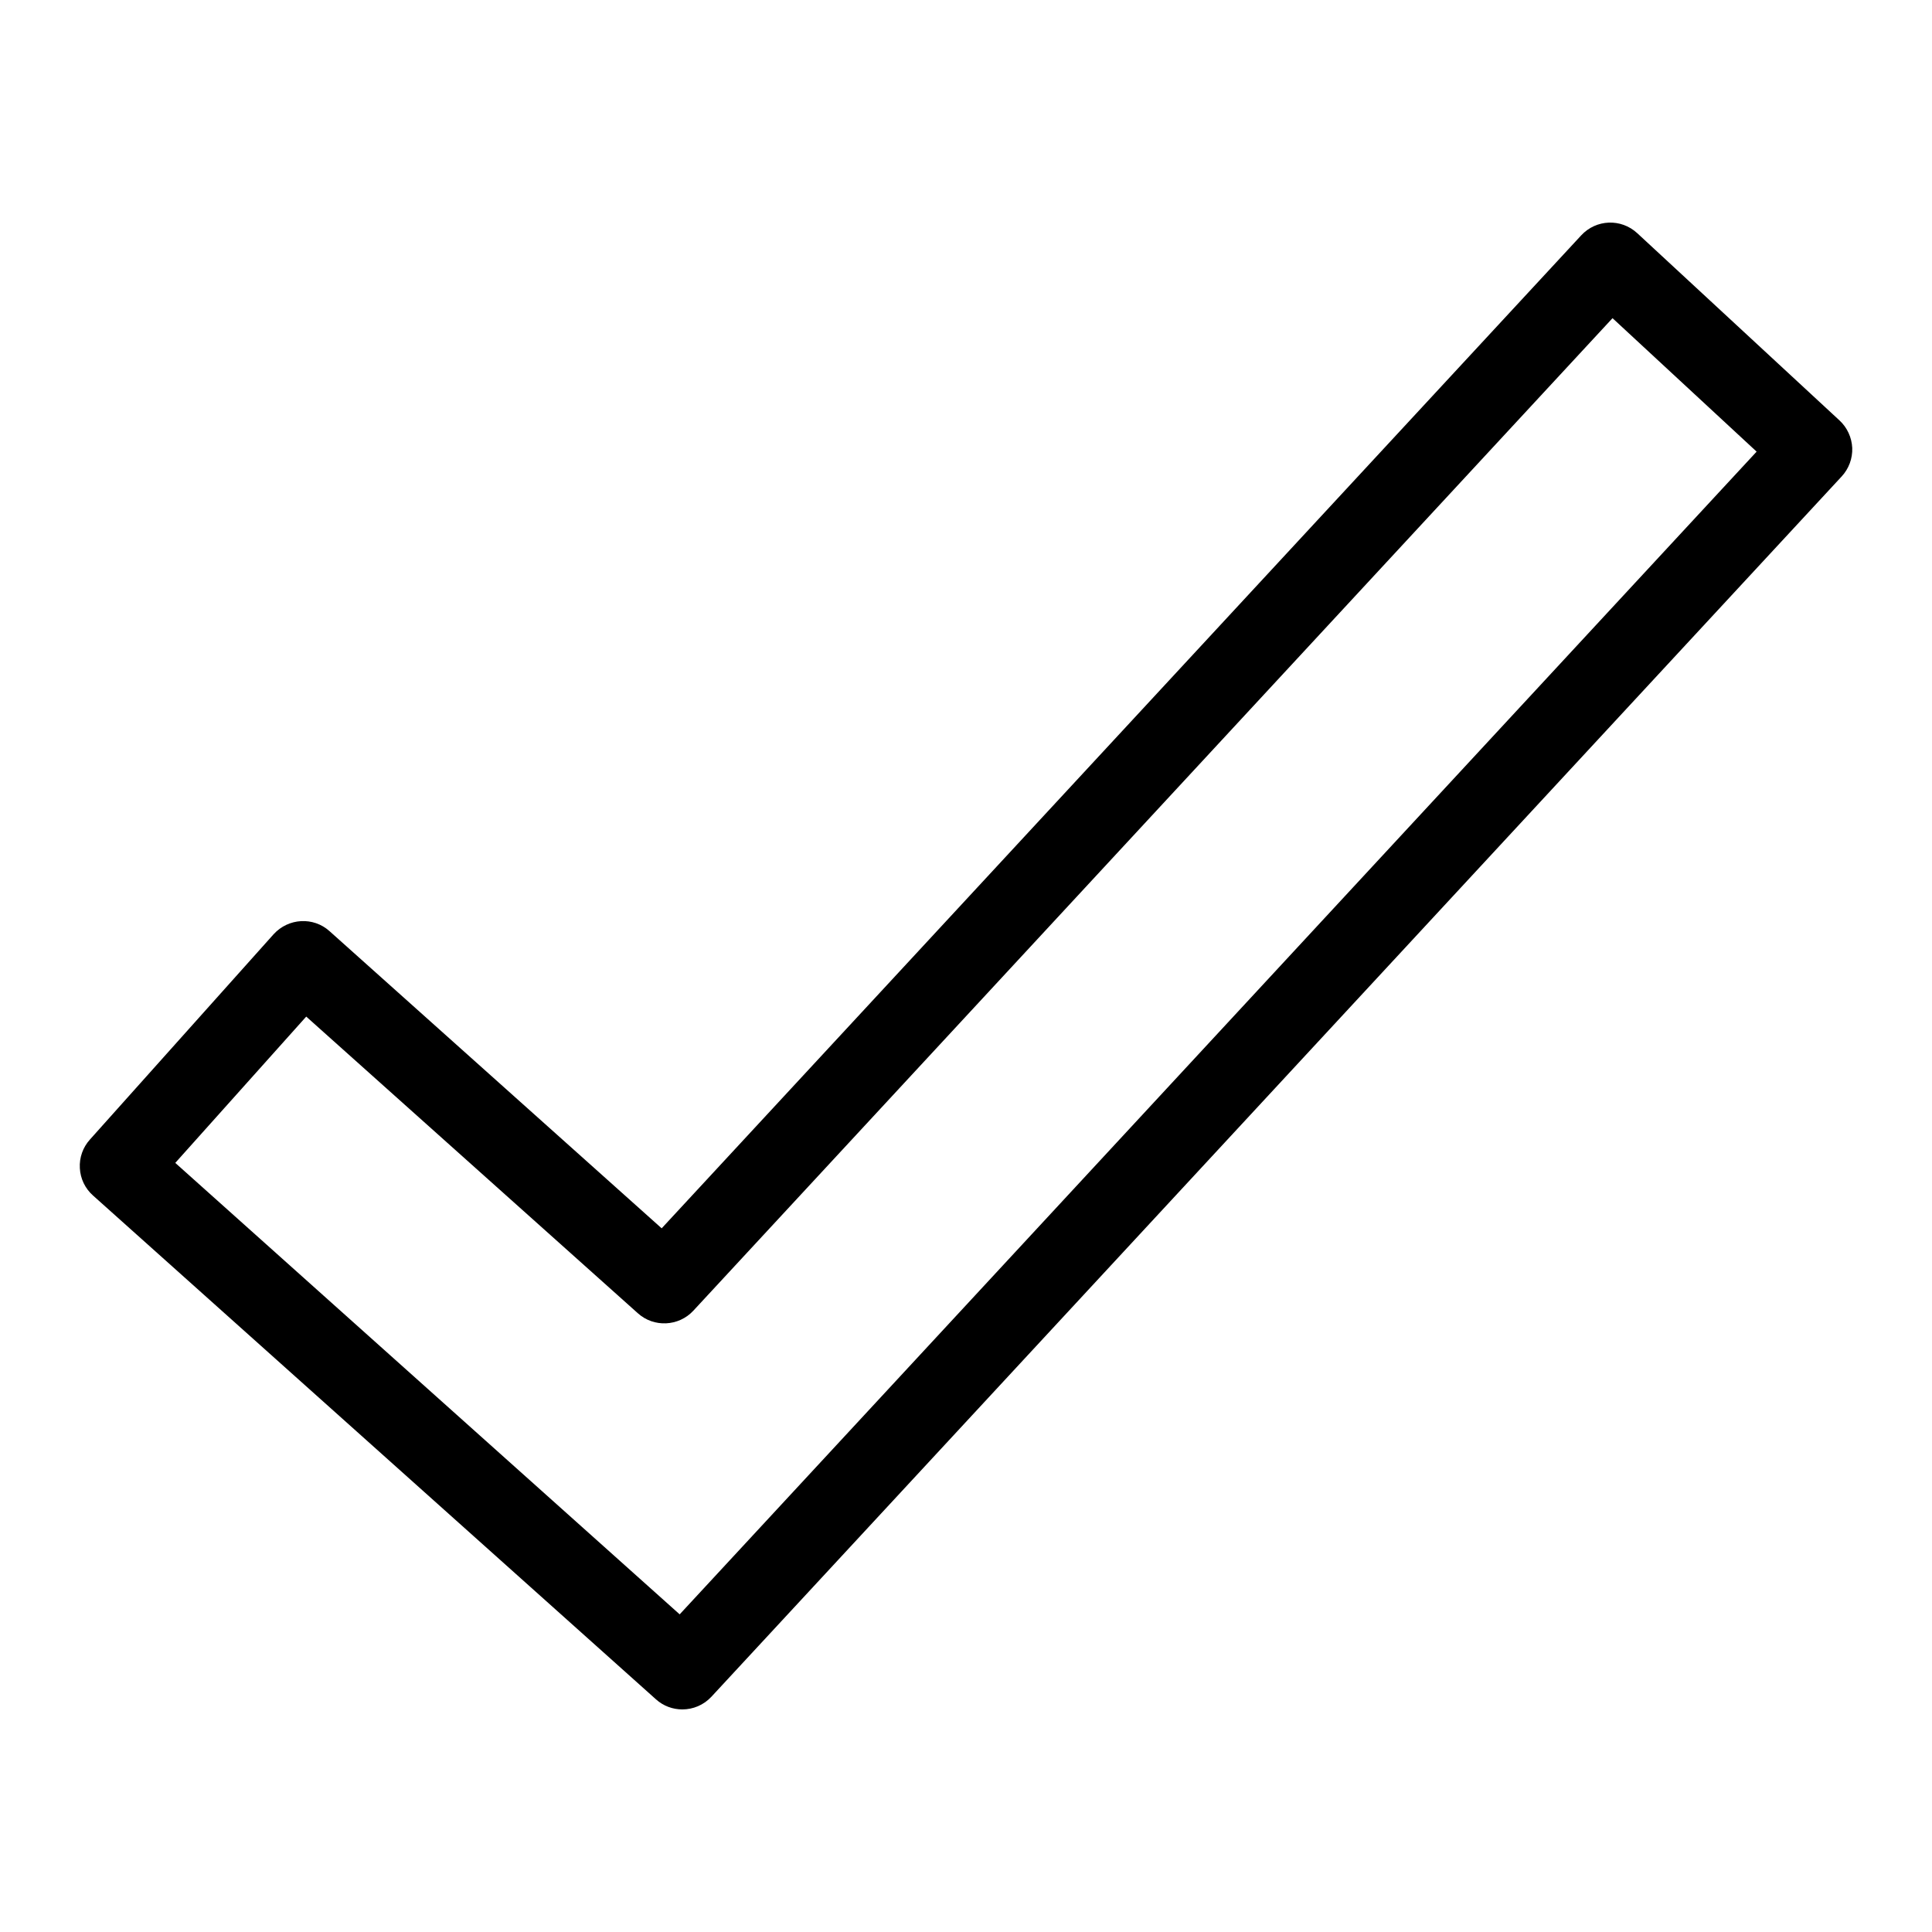 <?xml version="1.0" encoding="UTF-8"?>
<!-- Uploaded to: ICON Repo, www.svgrepo.com, Generator: ICON Repo Mixer Tools -->
<svg fill="#000000" width="800px" height="800px" version="1.1" viewBox="144 144 512 512" xmlns="http://www.w3.org/2000/svg">
 <path d="m631.49 255.42-53.602-49.625c-4.285-3.957-10.883-3.691-14.84 0.562l-243.7 263.16-88.02-78.754c-4.266-3.844-10.883-3.504-14.82 0.82l-48.684 54.414c-1.867 2.07-2.828 4.797-2.664 7.586 0.145 2.777 1.395 5.379 3.484 7.234l149.19 133.52c1.988 1.793 4.488 2.676 6.992 2.676 2.828 0 5.637-1.137 7.707-3.363l299.54-323.4c1.887-2.039 2.891-4.754 2.789-7.535-0.129-2.785-1.336-5.406-3.367-7.293zm-307.37 316.4-133.67-119.64 34.703-38.773 87.895 78.629c4.242 3.812 10.801 3.504 14.695-0.688l243.59-263.03 38.188 35.371z"/>
</svg>